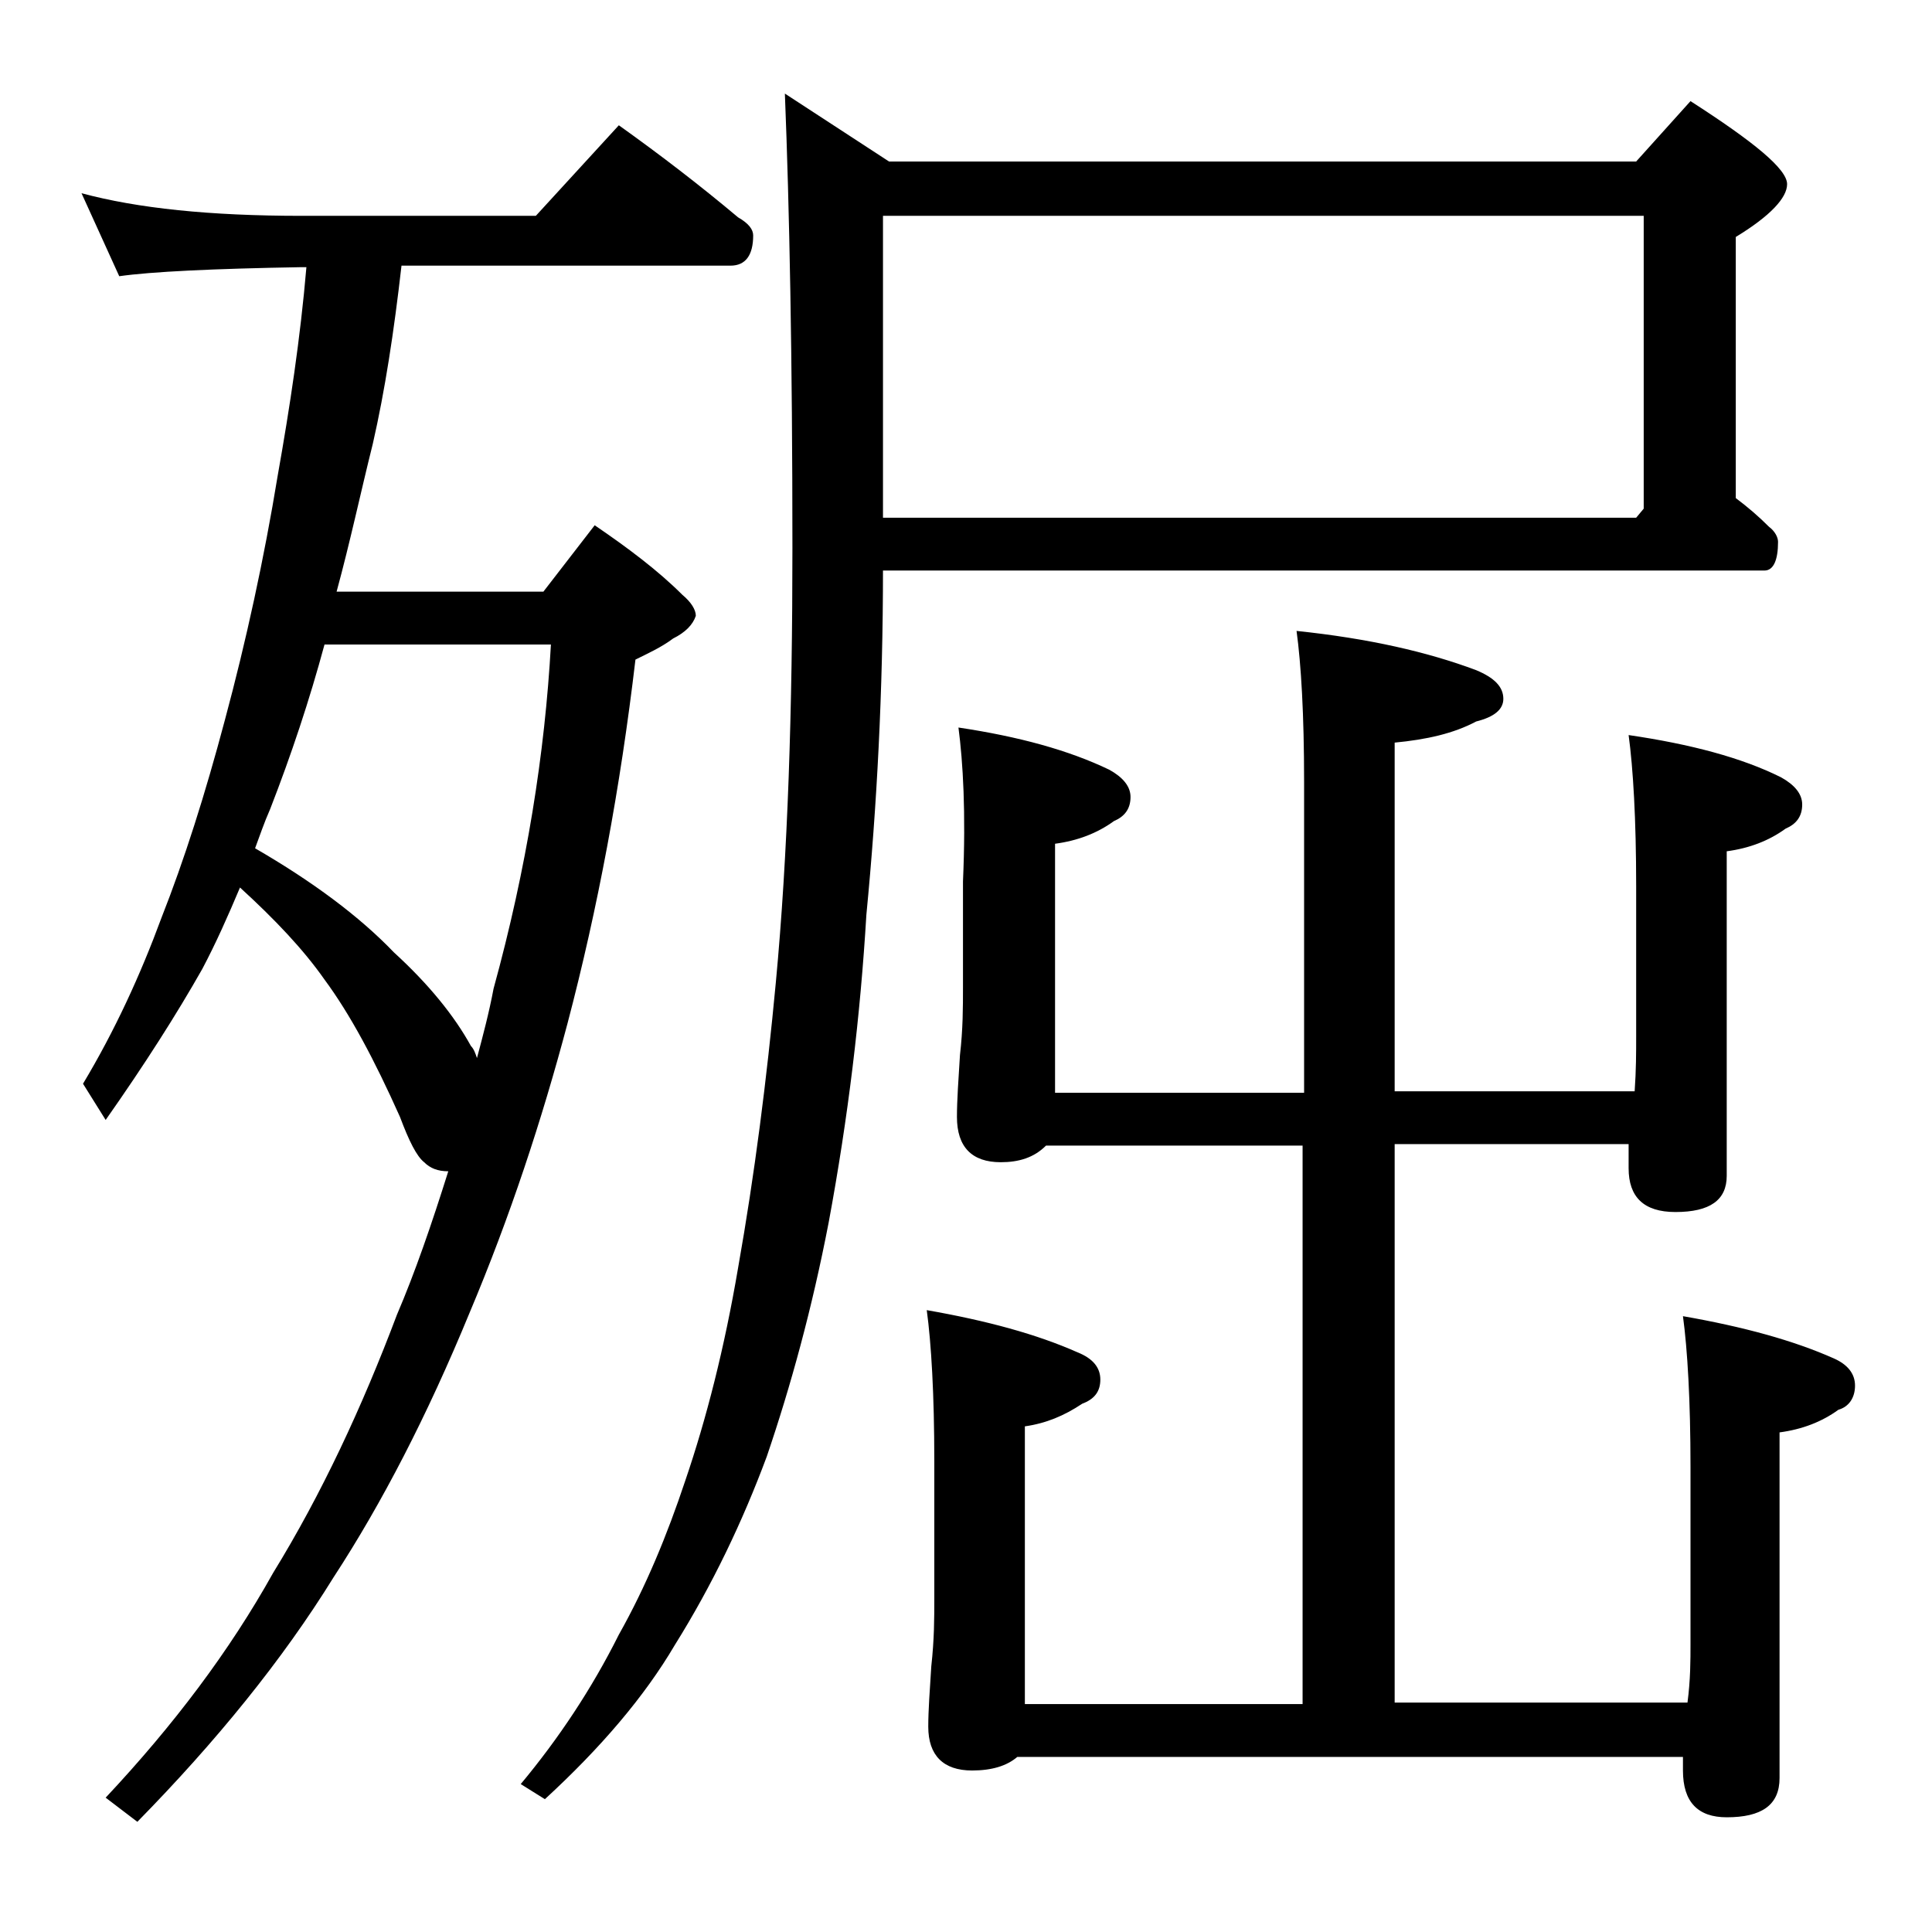 <?xml version="1.0" encoding="utf-8"?>
<!-- Generator: Adobe Illustrator 18.0.0, SVG Export Plug-In . SVG Version: 6.00 Build 0)  -->
<!DOCTYPE svg PUBLIC "-//W3C//DTD SVG 1.1//EN" "http://www.w3.org/Graphics/SVG/1.1/DTD/svg11.dtd">
<svg version="1.1" id="Layer_1" xmlns="http://www.w3.org/2000/svg" xmlns:xlink="http://www.w3.org/1999/xlink" x="0px" y="0px"
	 viewBox="0 0 128 128" enable-background="new 0 0 128 128" xml:space="preserve">
<path d="M5.4,12.8c3.7,1,8.5,1.5,14.6,1.5h15.5l5.5-6c2.8,2,5.4,4,7.9,6.1c0.7,0.4,1,0.8,1,1.2c0,1.3-0.5,2-1.5,2H26.6
	c-0.5,4.4-1.1,8.3-1.9,11.8c-0.8,3.2-1.5,6.5-2.4,9.8H36l3.4-4.4c2.2,1.5,4.2,3,5.8,4.6c0.6,0.5,0.9,1,0.9,1.4
	c-0.2,0.6-0.7,1.1-1.5,1.5c-0.8,0.6-1.7,1-2.5,1.4c-1,8.5-2.5,16.5-4.5,24.1c-1.7,6.4-3.8,12.8-6.5,19.2c-2.8,6.8-5.8,12.6-9,17.5
	c-3.4,5.5-7.8,10.9-13,16.2l-2.1-1.6c4.5-4.8,8.2-9.7,11.1-14.9c3.2-5.2,5.9-11,8.2-17.1c1.2-2.8,2.3-6,3.4-9.5
	c-0.7,0-1.2-0.2-1.6-0.6c-0.5-0.4-1-1.4-1.6-3c-1.7-3.8-3.3-6.8-5-9.1c-1.4-2-3.3-4-5.6-6.1c-0.8,1.9-1.6,3.7-2.5,5.4
	c-1.7,3-3.8,6.3-6.4,10l-1.5-2.4c2.1-3.5,3.8-7.2,5.2-11c1.5-3.8,2.9-8.2,4.2-13.1c1.4-5.2,2.6-10.7,3.5-16.2
	c0.8-4.5,1.5-9.1,1.9-13.8H20c-5.9,0.1-10,0.3-12.1,0.6L5.4,12.8z M16.9,56.2c3.8,2.2,6.9,4.5,9.2,6.9c2.3,2.1,4,4.2,5.1,6.2
	c0.2,0.2,0.3,0.5,0.4,0.8c0.4-1.5,0.8-3,1.1-4.6c2.2-8,3.4-15.6,3.8-22.8h-15c-1,3.7-2.2,7.3-3.6,10.9
	C17.5,54.5,17.2,55.4,16.9,56.2z M58.5,37.7c0,8.1-0.4,15.7-1.1,22.9C57,67.3,56.2,74,54.9,81c-1.1,5.7-2.5,10.8-4.1,15.5
	c-1.6,4.3-3.6,8.5-6.1,12.5c-2,3.4-4.9,6.8-8.6,10.2l-1.6-1c2.5-3,4.7-6.3,6.5-9.9c1.8-3.2,3.2-6.6,4.4-10.2
	C46.8,94,48,89.3,48.9,84c1.1-6.2,1.9-12.5,2.5-18.9c0.8-8.5,1.1-18.1,1.1-28.8c0-12.6-0.2-22.6-0.5-30.1l6.9,4.5h49.5l3.6-4
	c4.2,2.7,6.4,4.5,6.4,5.5c0,0.9-1.1,2.1-3.4,3.5V33c0.8,0.6,1.5,1.2,2.2,1.9c0.4,0.3,0.6,0.7,0.6,1c0,1.2-0.3,1.9-0.9,1.9H58.5z
	 M58.5,14.3v20h49.9l0.5-0.6V14.3H58.5z M63.5,48.2c4,0.6,7.3,1.5,10,2.8c0.9,0.5,1.4,1.1,1.4,1.8c0,0.8-0.4,1.3-1.1,1.6
	c-1.1,0.8-2.4,1.3-3.9,1.5v16.5h16.5V51.8c0-4.5-0.2-7.8-0.5-10c4.8,0.5,8.7,1.4,11.9,2.6c1.2,0.5,1.8,1.1,1.8,1.9
	c0,0.7-0.6,1.2-1.8,1.5c-1.5,0.8-3.3,1.2-5.4,1.4v23.1h15.9c0.1-1.4,0.1-2.6,0.1-3.6v-10c0-4.4-0.2-7.8-0.5-10
	c4.1,0.6,7.5,1.5,10.1,2.8c0.9,0.5,1.4,1.1,1.4,1.8c0,0.8-0.4,1.3-1.1,1.6c-1.1,0.8-2.4,1.3-3.9,1.5v21.5c0,1.6-1.1,2.4-3.4,2.4
	c-2.1,0-3.1-1-3.1-2.9v-1.6H92.4v37h19.4c0.2-1.5,0.2-2.8,0.2-3.9V97.2c0-4.4-0.2-7.8-0.5-10c4,0.7,7.3,1.6,10,2.8
	c0.9,0.4,1.4,1,1.4,1.8c0,0.8-0.4,1.4-1.1,1.6c-1.1,0.8-2.4,1.3-3.9,1.5v22.9c0,1.8-1.2,2.6-3.5,2.6c-1.9,0-2.9-1-2.9-3.1
	c0-0.3,0-0.6,0-0.9H67.4c-0.7,0.6-1.7,0.9-3,0.9c-1.9,0-2.9-1-2.9-2.9c0-1.1,0.1-2.4,0.2-4c0.2-1.8,0.2-3.2,0.2-4.5v-9.1
	c0-4.4-0.2-7.8-0.5-10c4,0.7,7.3,1.6,10,2.8c1,0.4,1.5,1,1.5,1.8s-0.4,1.3-1.2,1.6c-1.2,0.8-2.4,1.3-3.8,1.5v18.4h18.4v-37h-17
	c-0.8,0.8-1.8,1.1-3,1.1c-1.9,0-2.9-1-2.9-3c0-1.1,0.1-2.5,0.2-4.1c0.2-1.7,0.2-3.2,0.2-4.5v-7C64,53.8,63.8,50.5,63.5,48.2z"/>
</svg>
